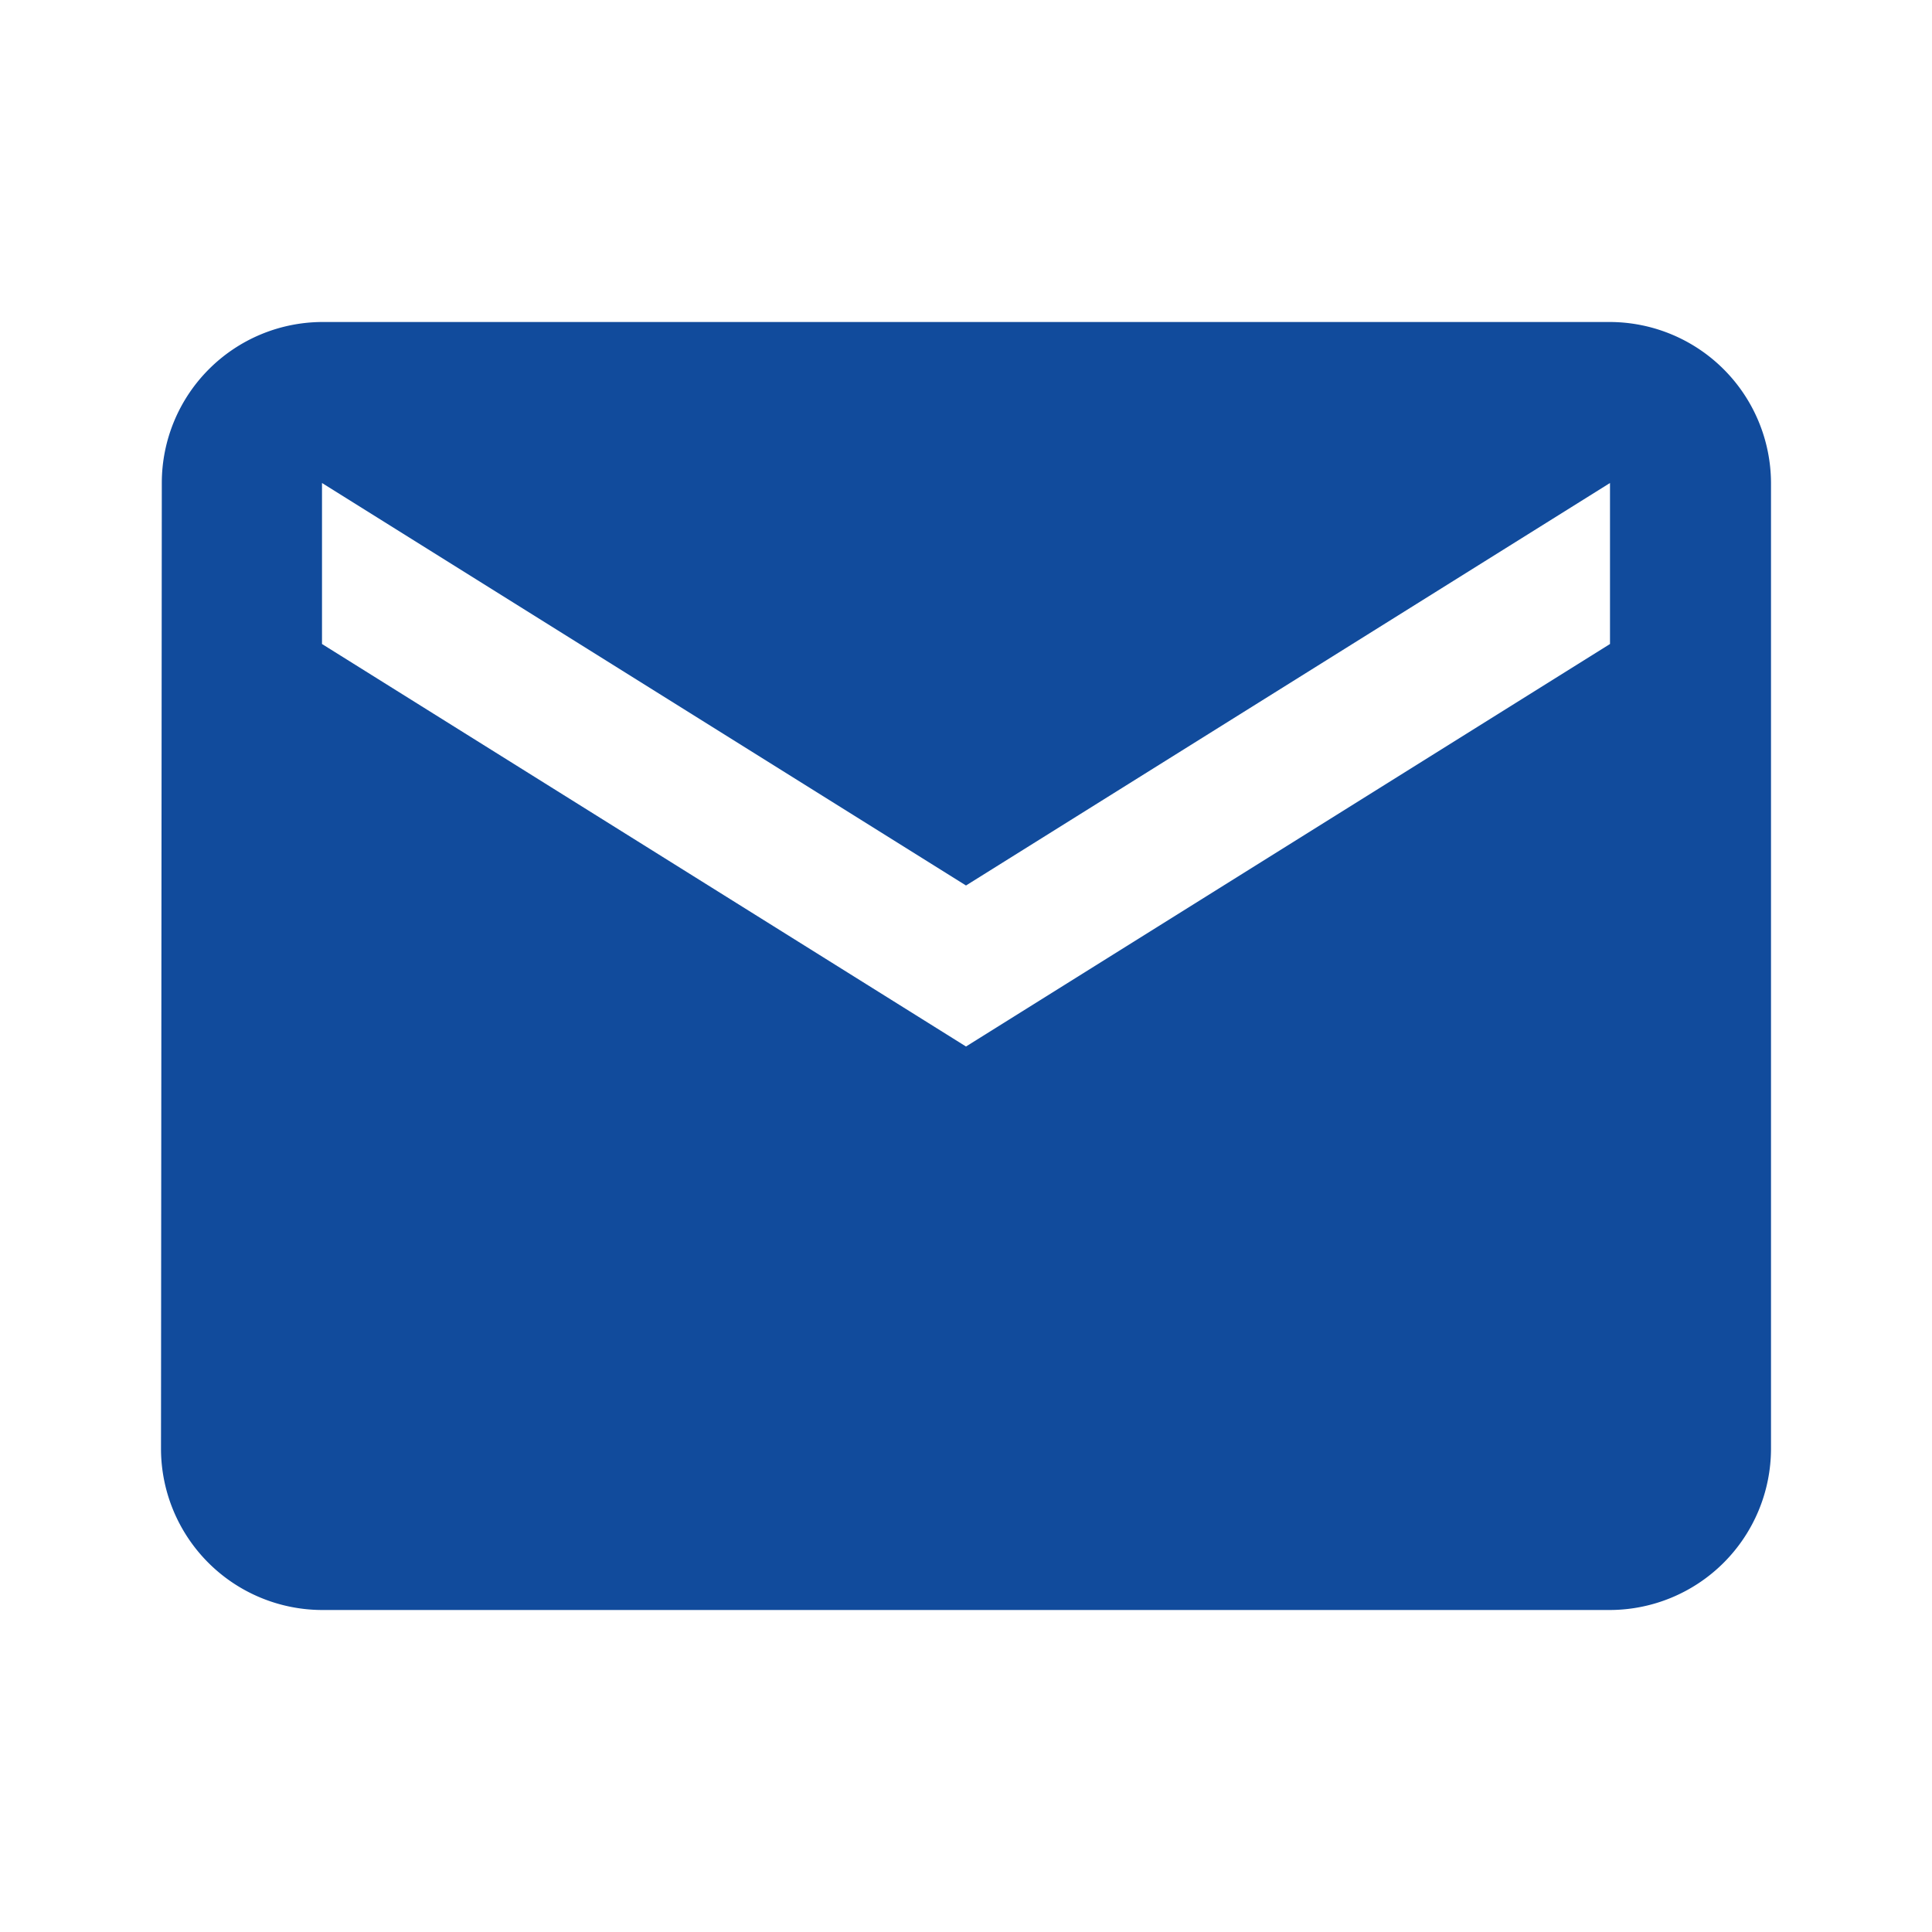 <svg id="Layer_1" data-name="Layer 1" xmlns="http://www.w3.org/2000/svg" viewBox="0 0 48 48">
  <defs>
    <style>
      .cls-1 {
        fill: #114b9c;
      }

      .cls-2 {
        fill: none;
      }
    </style>
  </defs>
  <title>contact-114B9C</title>
  <path class="cls-1" d="M40,8H8a4,4,0,0,0-3.98,4L4,36a4.012,4.012,0,0,0,4,4H40a4.012,4.012,0,0,0,4-4V12A4.012,4.012,0,0,0,40,8Zm0,8L24,26,8,16V12L24,22,40,12Z"/>
  <path class="cls-2" d="M0,0H48V48H0Z"/>
</svg>
